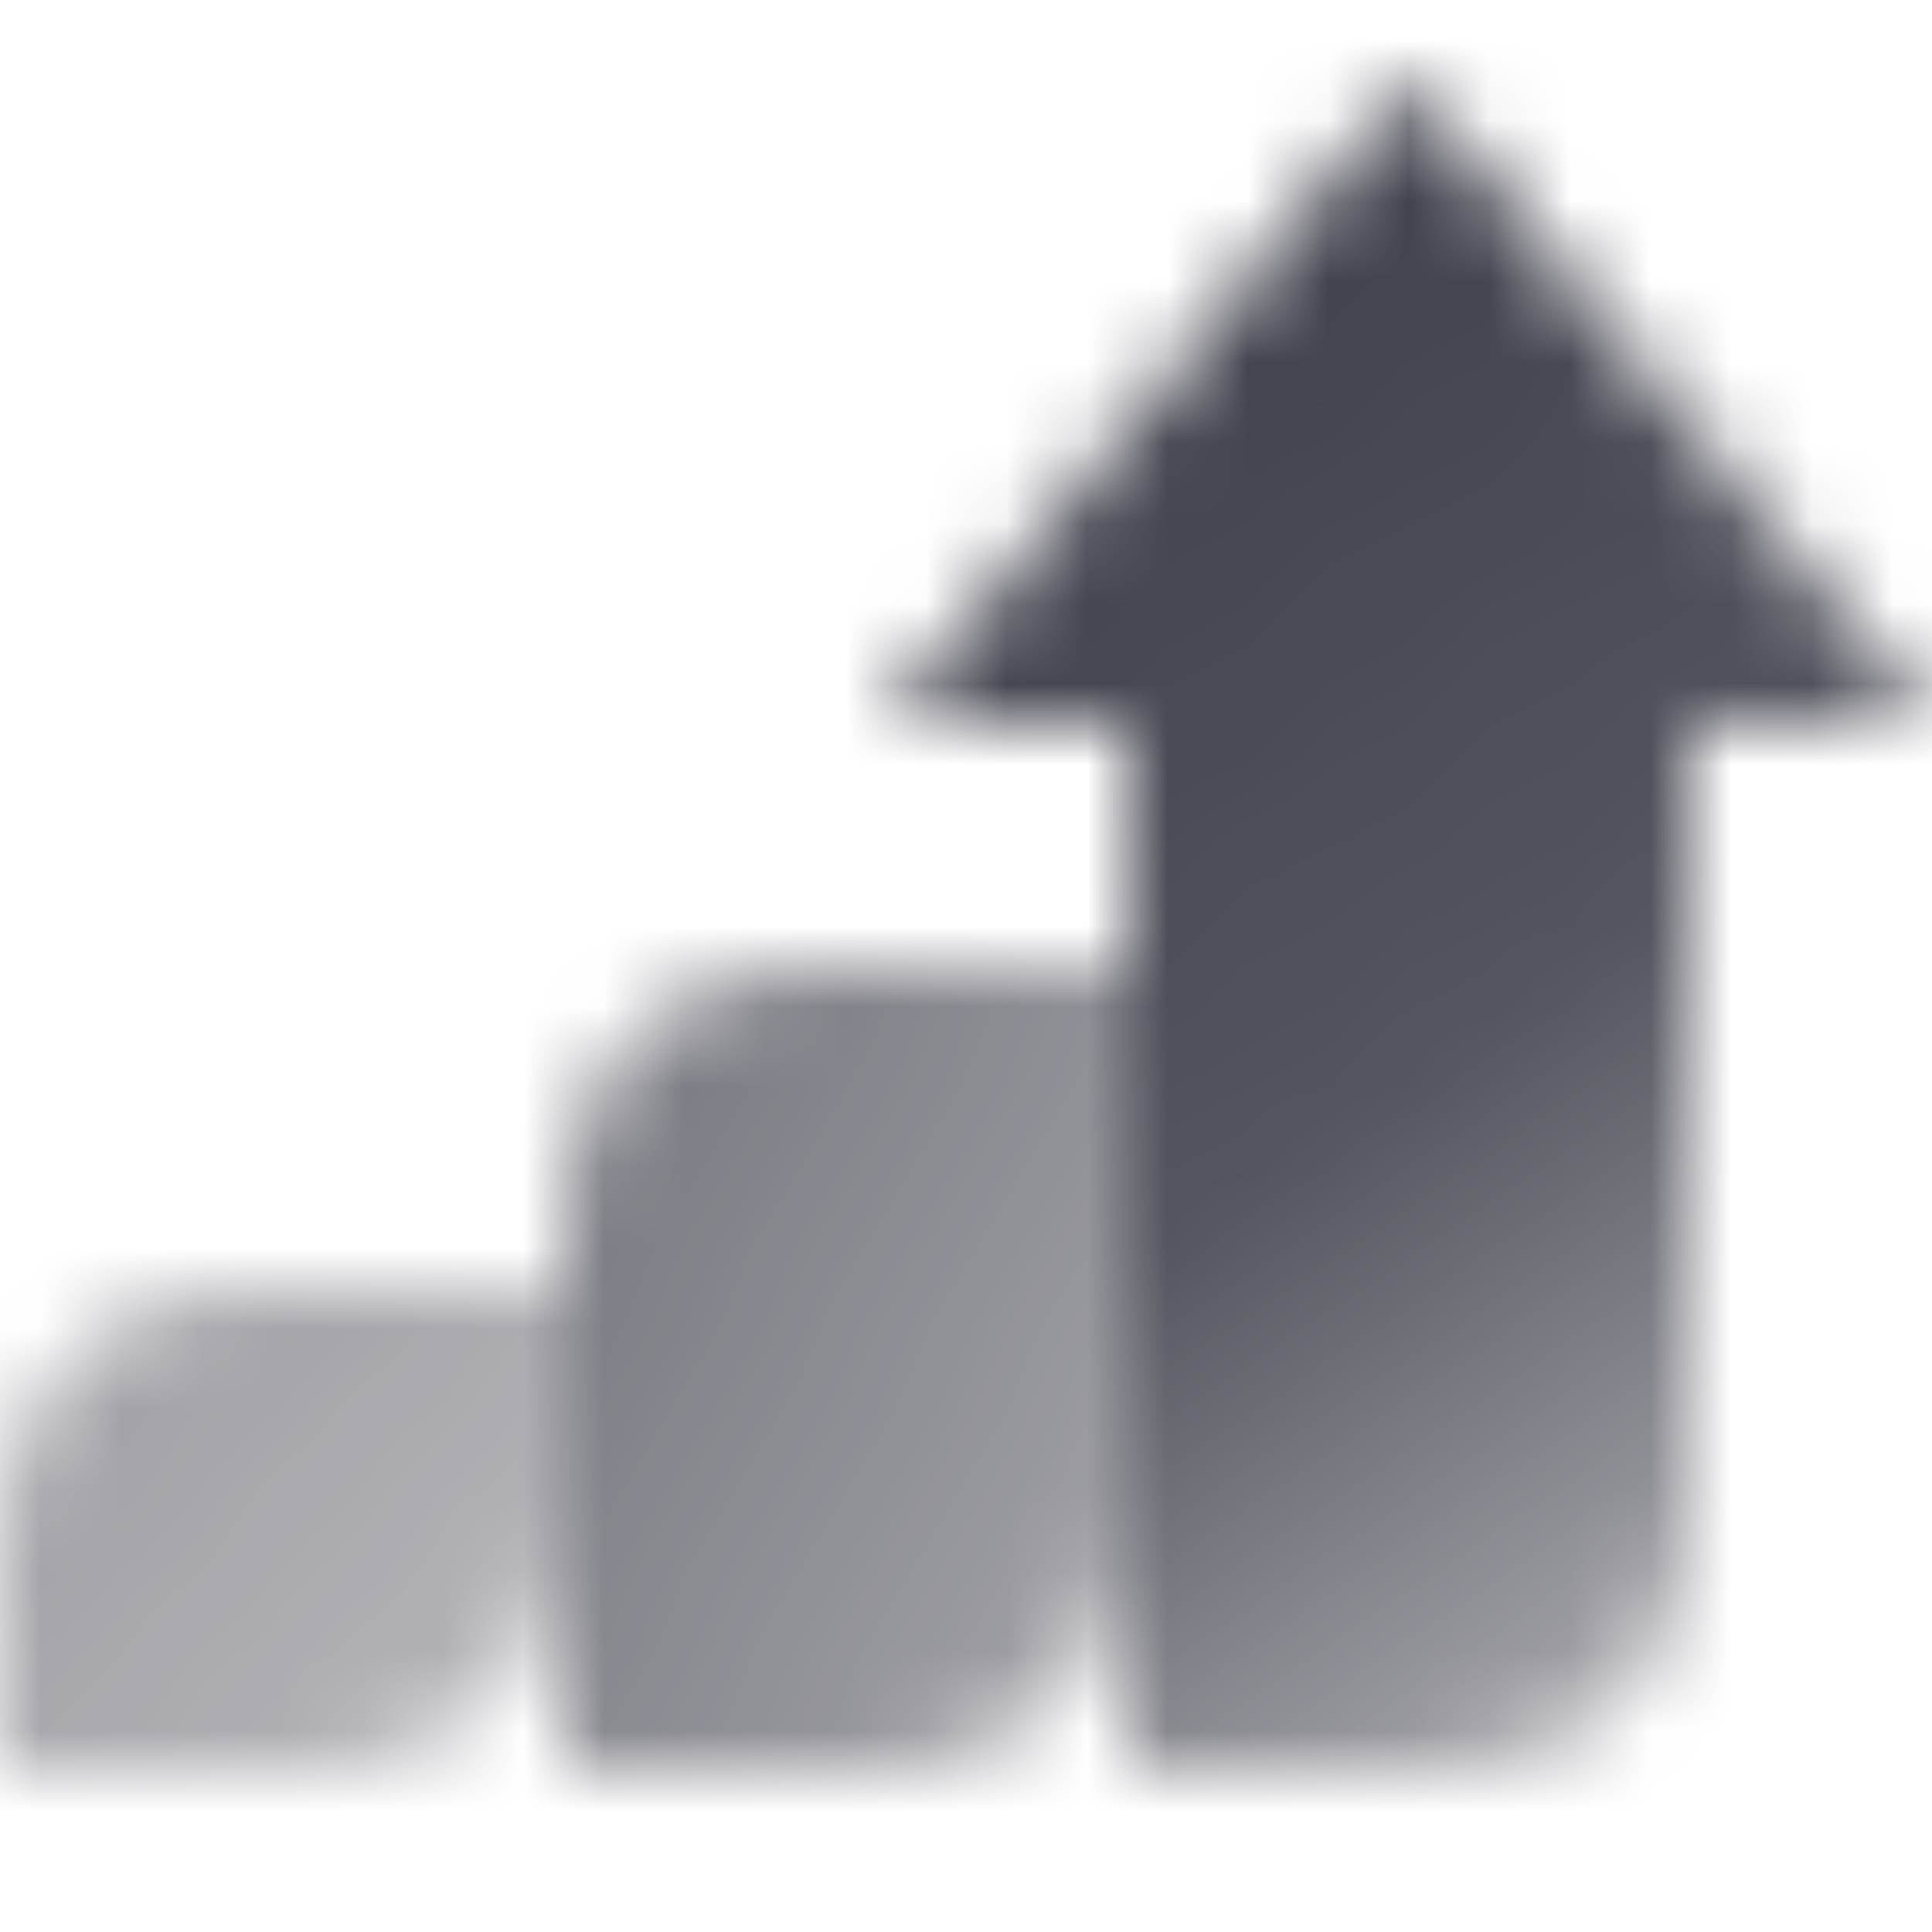 <svg width="24" height="24" viewBox="0 0 24 24" fill="none" xmlns="http://www.w3.org/2000/svg">
<mask id="mask0_2_196" style="mask-type:alpha" maskUnits="userSpaceOnUse" x="0" y="1" width="24" height="21">
<path d="M0 19C0 17.343 1.343 16 3 16H7V19C7 20.657 5.657 22 4 22H0V19Z" fill="url(#paint0_linear_2_196)"/>
<path d="M7 15C7 13.343 8.343 12 10 12H14V19C14 20.657 12.657 22 11 22H7V15Z" fill="url(#paint1_linear_2_196)"/>
<path d="M11 9L17.5 1L24 9H21V19C21 20.657 19.657 22 18 22H14V9H11Z" fill="url(#paint2_linear_2_196)"/>
</mask>
<g mask="url(#mask0_2_196)">
<path d="M0 0H24V24H0V0Z" fill="#41414D"/>
</g>
<defs>
<linearGradient id="paint0_linear_2_196" x1="0.5" y1="17" x2="6" y2="22" gradientUnits="userSpaceOnUse">
<stop stop-opacity="0.5"/>
<stop offset="1" stop-opacity="0.4"/>
</linearGradient>
<linearGradient id="paint1_linear_2_196" x1="7.5" y1="13.667" x2="15.242" y2="17.89" gradientUnits="userSpaceOnUse">
<stop stop-opacity="0.7"/>
<stop offset="1" stop-opacity="0.5"/>
</linearGradient>
<linearGradient id="paint2_linear_2_196" x1="18" y1="1" x2="27.732" y2="15.441" gradientUnits="userSpaceOnUse">
<stop/>
<stop offset="0.571" stop-opacity="0.9"/>
<stop offset="1" stop-opacity="0.5"/>
</linearGradient>
</defs>
</svg>
